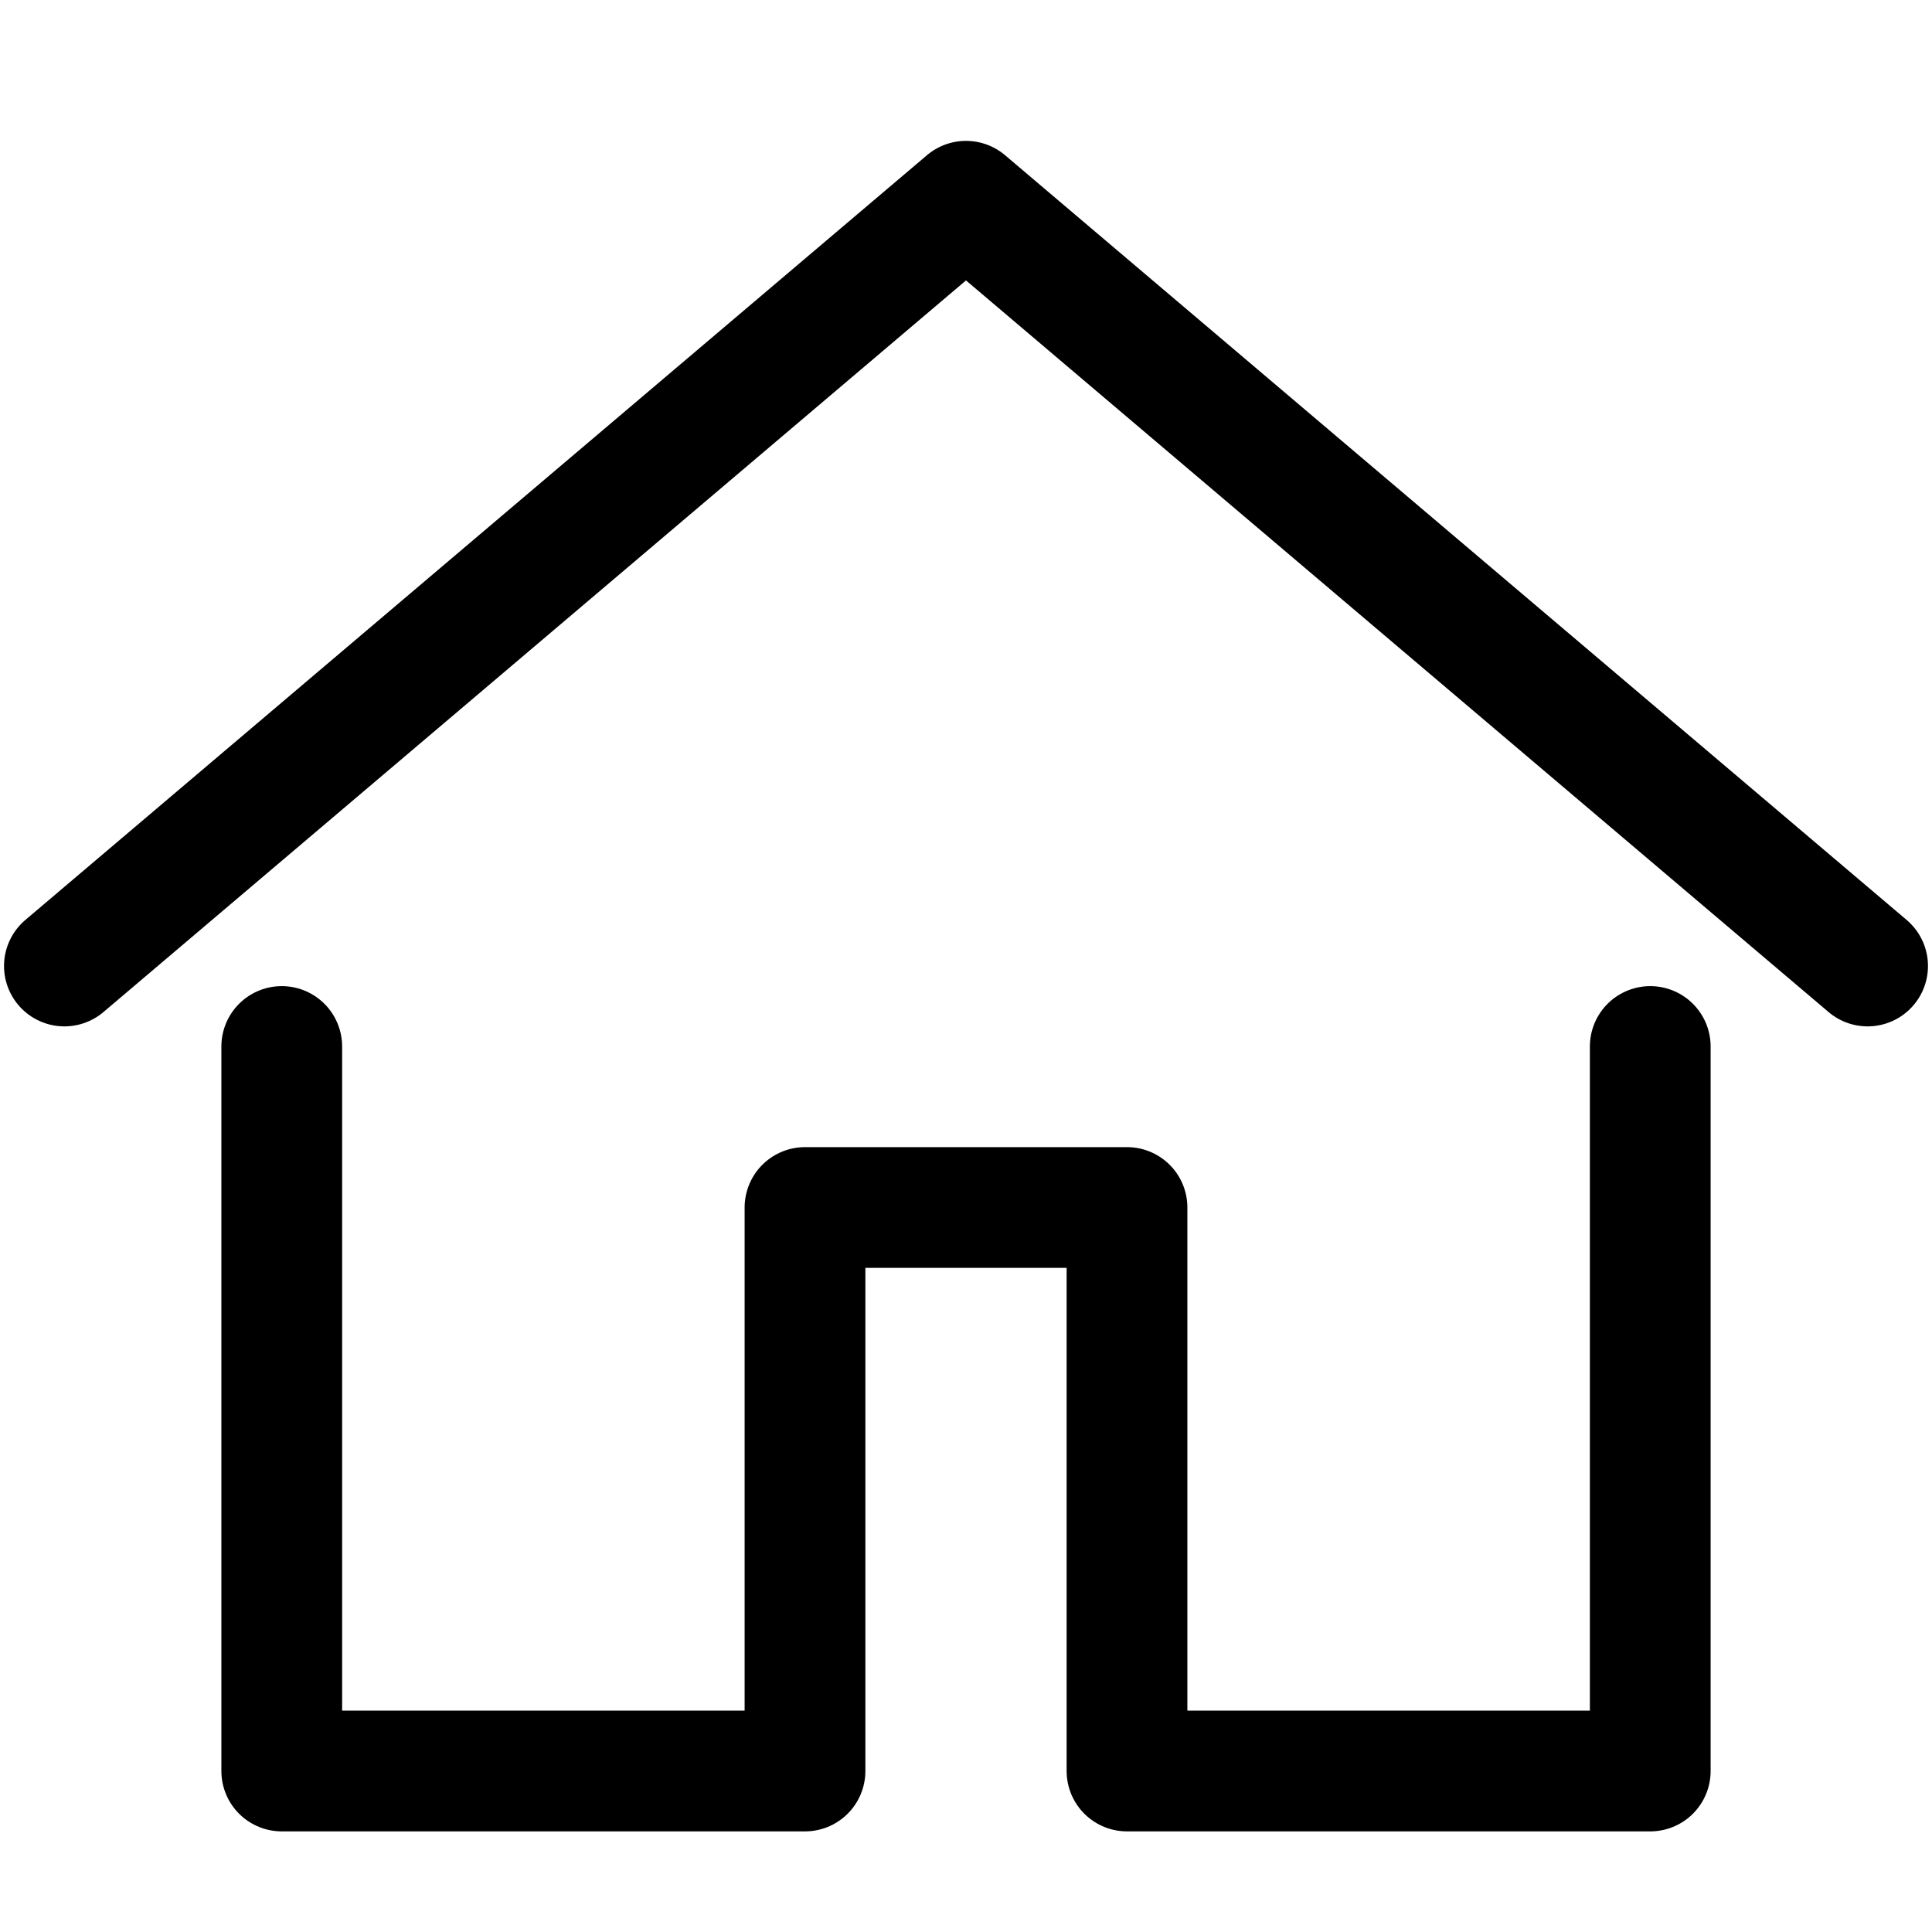 <?xml version="1.0" encoding="UTF-8"?> <!-- Generator: Adobe Illustrator 27.8.0, SVG Export Plug-In . SVG Version: 6.00 Build 0) --> <svg xmlns="http://www.w3.org/2000/svg" xmlns:xlink="http://www.w3.org/1999/xlink" version="1.2" id="Layer_1" x="0px" y="0px" width="24px" height="24px" viewBox="0 0 24 24" overflow="visible" xml:space="preserve"> <polyline fill="none" stroke="#000000" stroke-width="1.5" stroke-linecap="round" stroke-linejoin="round" stroke-miterlimit="10" points=" 0.8,12 12,2.5 23.2,12 "></polyline> <polyline fill="none" stroke="#000000" stroke-width="1.5" stroke-linecap="round" stroke-linejoin="round" stroke-miterlimit="10" points=" 3.5,13 3.5,22 10,22 10,15 14,15 14,22 20.5,22 20.5,13 "></polyline> </svg> 